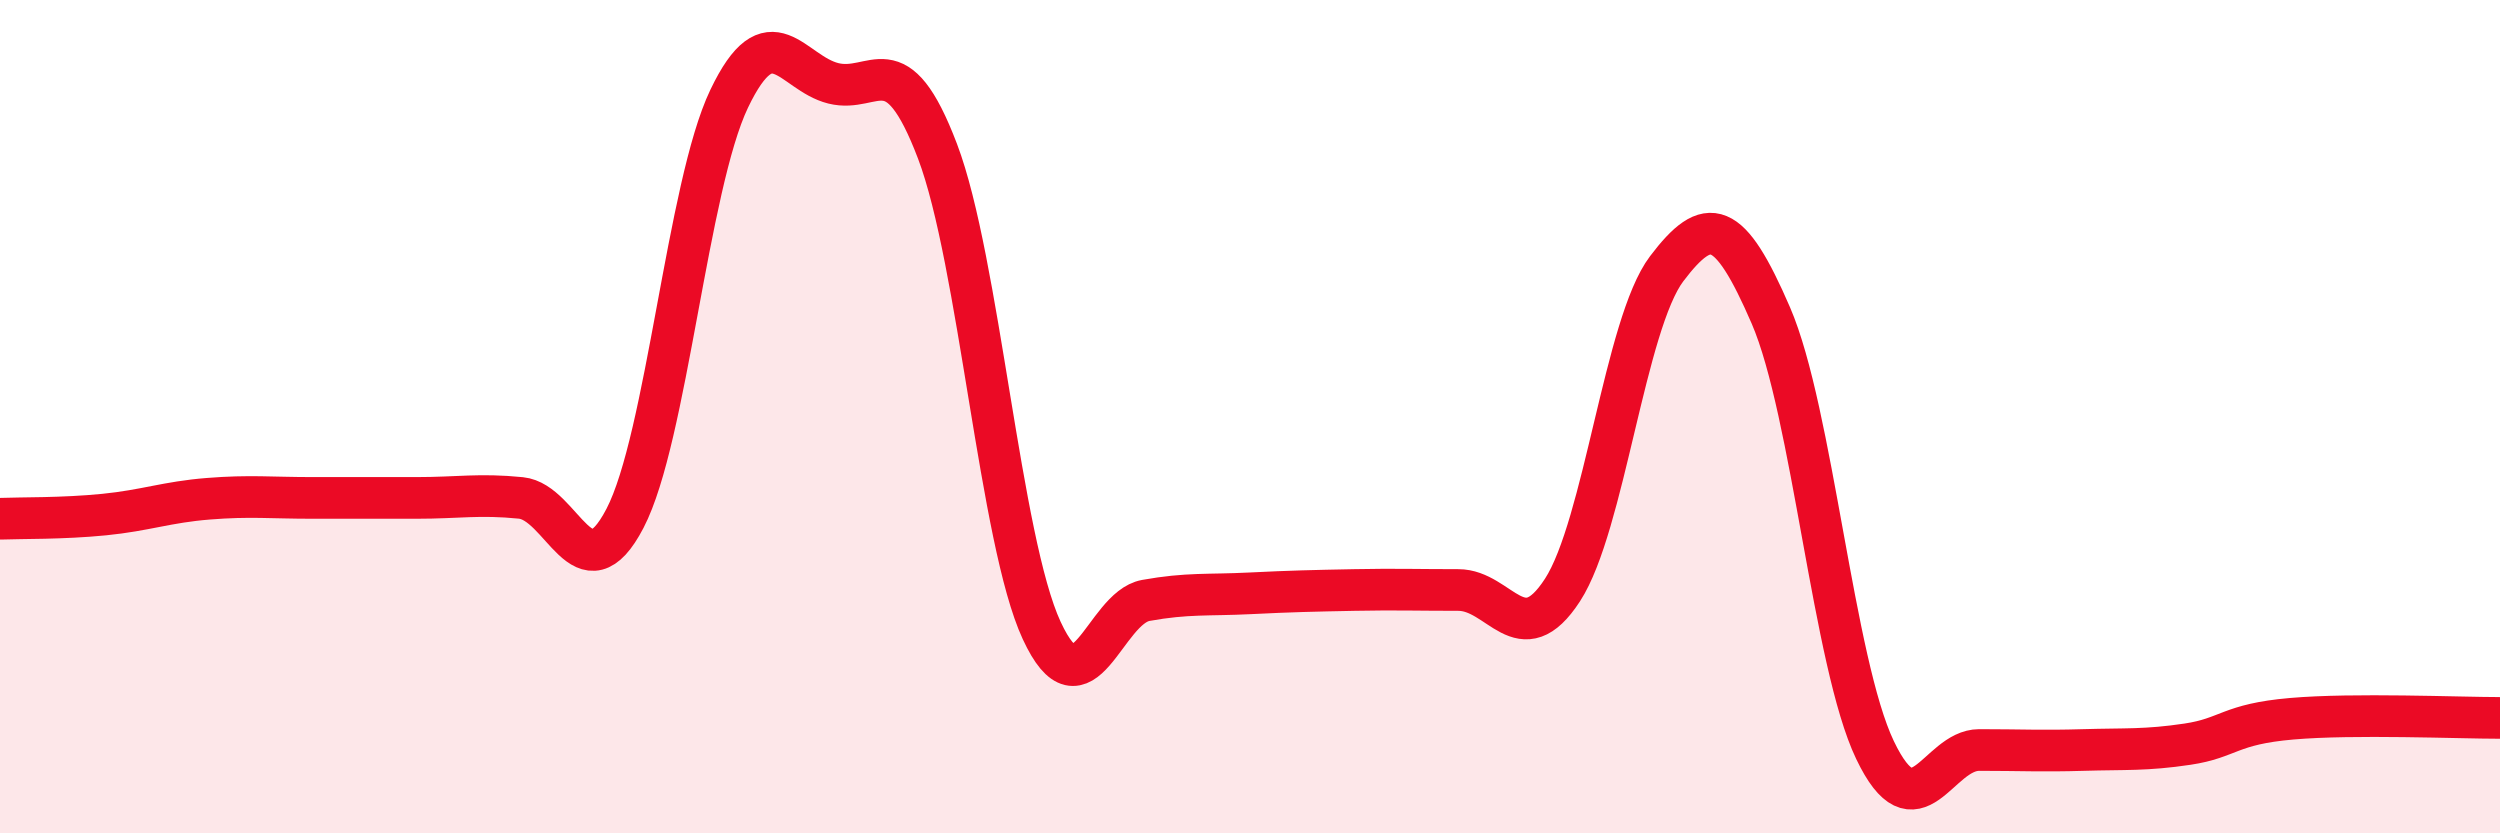 
    <svg width="60" height="20" viewBox="0 0 60 20" xmlns="http://www.w3.org/2000/svg">
      <path
        d="M 0,12.45 C 0.5,12.43 1.5,12.45 2.5,12.35 C 3.5,12.25 4,12.05 5,11.97 C 6,11.89 6.5,11.95 7.5,11.95 C 8.5,11.95 9,11.95 10,11.95 C 11,11.95 11.5,11.85 12.5,11.95 C 13.5,12.05 14,14.36 15,12.44 C 16,10.52 16.5,4.46 17.5,2.37 C 18.5,0.28 19,1.75 20,2 C 21,2.25 21.5,1 22.5,3.63 C 23.5,6.26 24,12.97 25,15.13 C 26,17.29 26.5,14.59 27.5,14.41 C 28.5,14.23 29,14.29 30,14.24 C 31,14.19 31.5,14.18 32.5,14.16 C 33.5,14.14 34,14.16 35,14.16 C 36,14.16 36.5,15.7 37.5,14.16 C 38.5,12.62 39,7.77 40,6.45 C 41,5.13 41.5,5.26 42.5,7.57 C 43.5,9.88 44,15.91 45,18 C 46,20.09 46.5,18 47.5,18 C 48.5,18 49,18.03 50,18 C 51,17.97 51.5,18.01 52.5,17.86 C 53.5,17.71 53.5,17.38 55,17.25 C 56.5,17.12 59,17.23 60,17.23L60 20L0 20Z"
        fill="#EB0A25"
        opacity="0.1"
        stroke-linecap="round"
        stroke-linejoin="round"
      />
      <path
        d="M 0,12.45 C 0.5,12.43 1.5,12.45 2.5,12.35 C 3.5,12.25 4,12.05 5,11.97 C 6,11.89 6.5,11.95 7.5,11.95 C 8.5,11.95 9,11.95 10,11.95 C 11,11.95 11.5,11.85 12.5,11.95 C 13.5,12.05 14,14.36 15,12.44 C 16,10.52 16.5,4.46 17.5,2.37 C 18.5,0.28 19,1.75 20,2 C 21,2.25 21.5,1 22.5,3.63 C 23.5,6.26 24,12.97 25,15.13 C 26,17.29 26.5,14.59 27.5,14.41 C 28.5,14.23 29,14.29 30,14.24 C 31,14.19 31.5,14.18 32.5,14.16 C 33.5,14.14 34,14.16 35,14.16 C 36,14.16 36.5,15.7 37.5,14.16 C 38.5,12.62 39,7.77 40,6.45 C 41,5.13 41.5,5.26 42.5,7.57 C 43.5,9.88 44,15.91 45,18 C 46,20.09 46.5,18 47.5,18 C 48.5,18 49,18.03 50,18 C 51,17.97 51.5,18.01 52.5,17.86 C 53.5,17.71 53.5,17.38 55,17.25 C 56.5,17.12 59,17.23 60,17.23"
        stroke="#EB0A25"
        stroke-width="1"
        fill="none"
        stroke-linecap="round"
        stroke-linejoin="round"
      />
    </svg>
  